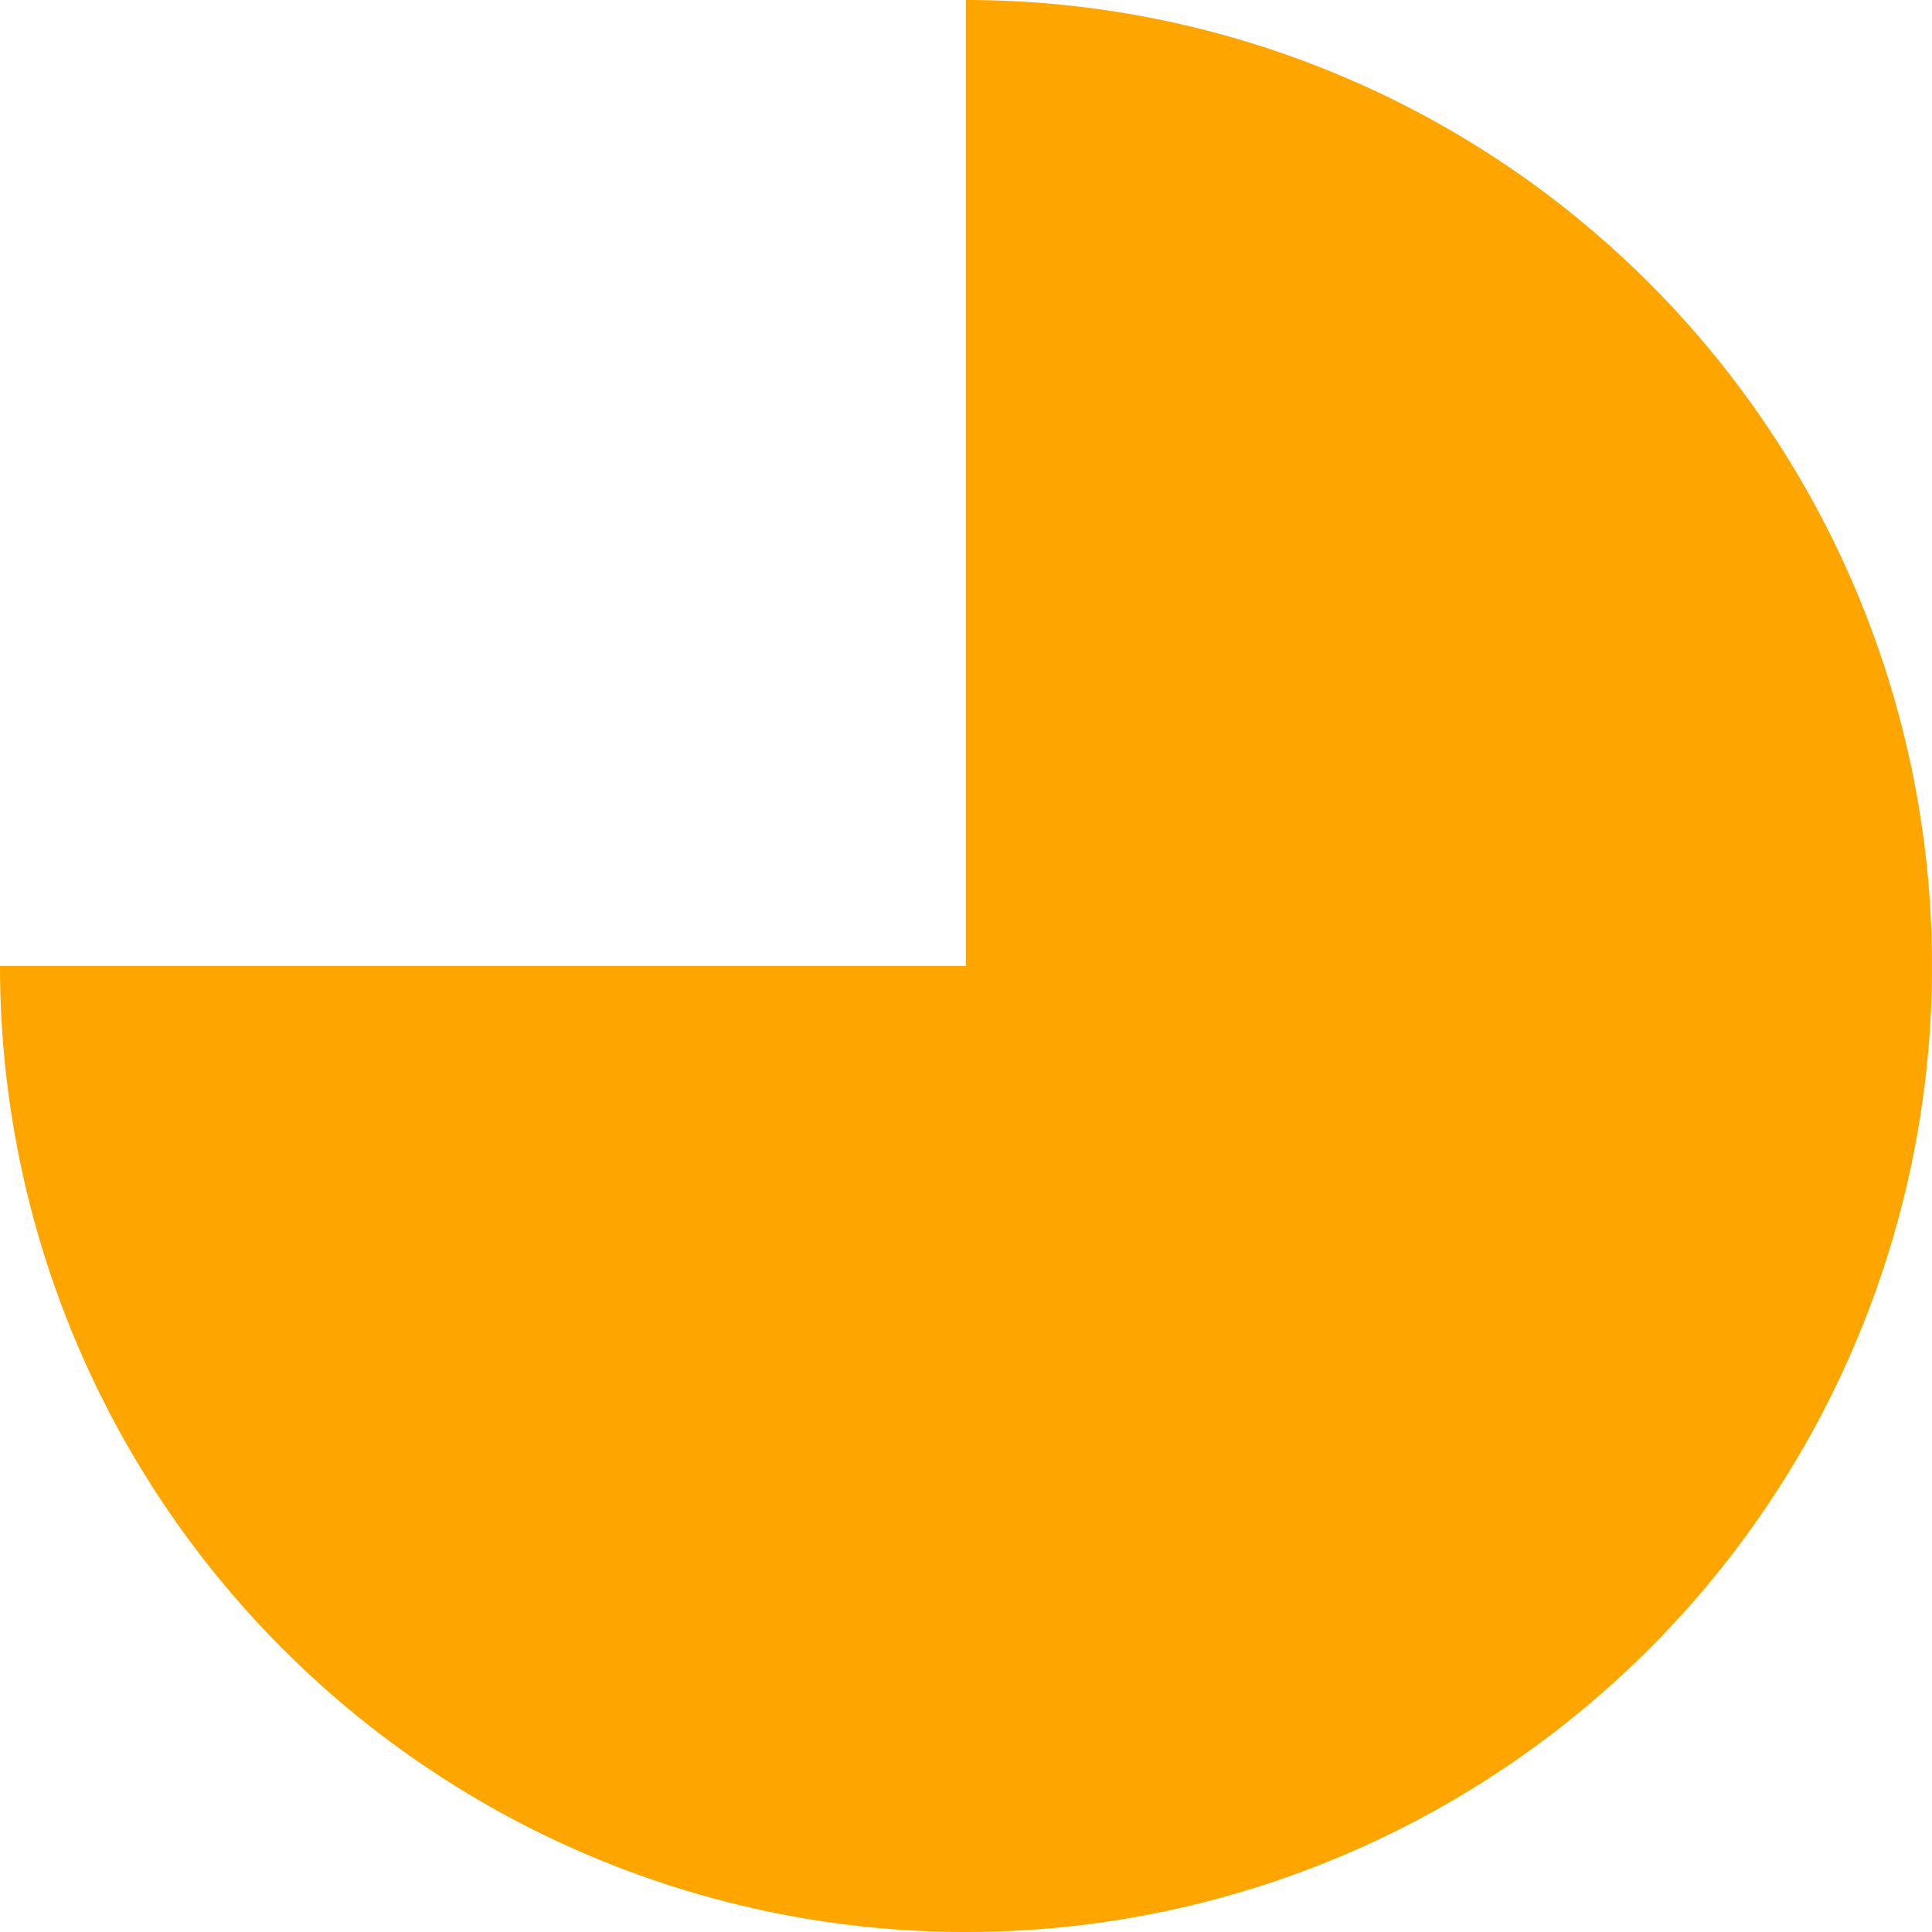 <svg xmlns="http://www.w3.org/2000/svg" width="110" height="110" viewBox="0 0 110 110">
  <defs>
    <style>
      .cls-1 {
        fill: #ffa500;
        fill-rule: evenodd;
      }
    </style>
  </defs>
  <path class="cls-1" d="M894,625a55,55,0,1,1-55,55h55V625Z" transform="translate(-839 -625)"/>
</svg>
